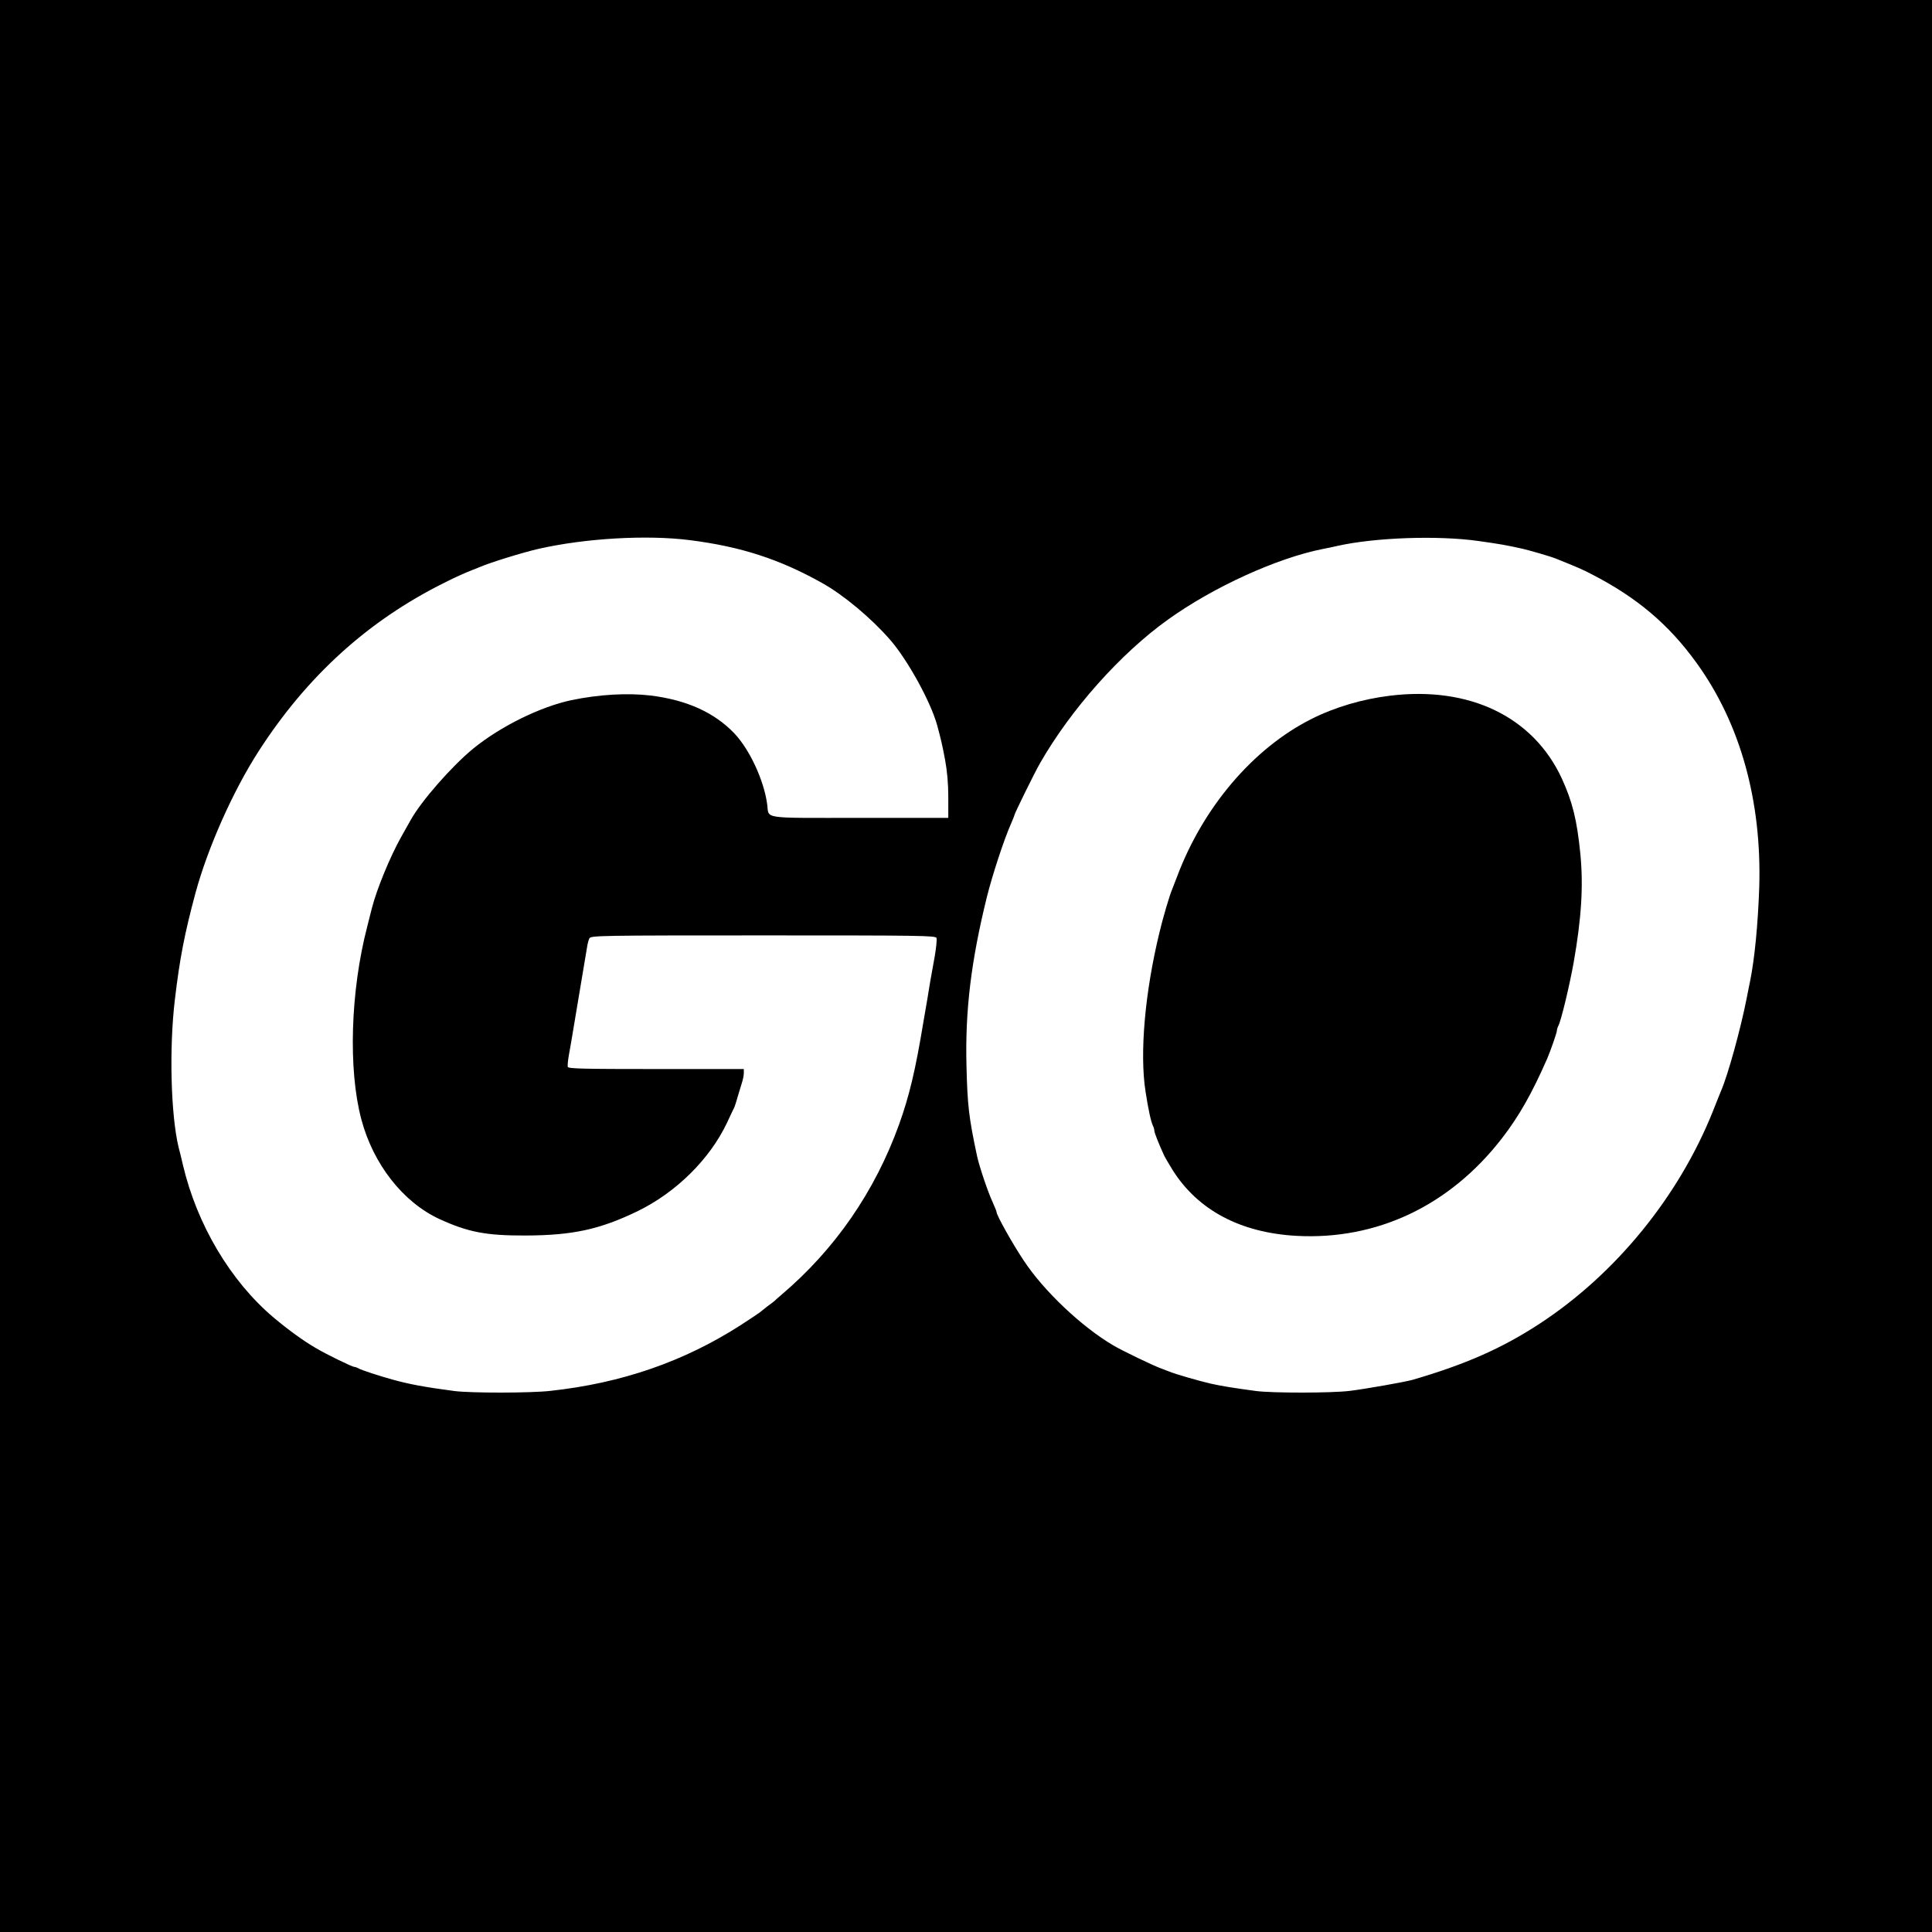 <?xml version="1.0" standalone="no"?>
<!DOCTYPE svg PUBLIC "-//W3C//DTD SVG 20010904//EN"
 "http://www.w3.org/TR/2001/REC-SVG-20010904/DTD/svg10.dtd">
<svg version="1.0" xmlns="http://www.w3.org/2000/svg"
 width="1200pt" height="1200pt" viewBox="0 0 1200 1200"
 preserveAspectRatio="xMidYMid meet">
<g transform="translate(0,1200) scale(0.1,-0.1)"
fill="#000000" stroke="none">
<path d="M0 6000 l0 -6000 6000 0 6000 0 0 6000 0 6000 -6000 0 -6000 0 0
-6000z m4285 2645 c316 -40 557 -118 821 -266 133 -74 304 -217 422 -352 109
-125 252 -384 293 -532 24 -89 31 -119 49 -214 13 -71 20 -147 20 -233 l0
-128 -550 0 c-621 0 -562 -9 -575 85 -20 148 -108 338 -203 439 -124 130 -295
208 -521 236 -143 17 -320 7 -493 -29 -192 -41 -438 -162 -608 -300 -132 -108
-322 -324 -389 -444 -12 -21 -38 -68 -59 -105 -69 -123 -151 -322 -182 -442
-5 -19 -18 -71 -29 -115 -104 -400 -119 -887 -37 -1196 74 -280 259 -516 486
-621 177 -81 289 -103 535 -102 293 1 461 38 695 151 240 117 448 323 555 548
20 44 41 87 45 95 4 8 15 42 24 75 10 33 22 73 27 89 5 16 9 40 9 52 l0 24
-544 0 c-444 0 -545 2 -549 13 -3 8 1 45 8 83 7 38 18 101 24 139 12 73 19
116 46 275 29 172 34 205 41 245 3 22 10 48 15 57 9 17 67 18 1080 18 980 0
1070 -1 1076 -16 3 -9 -2 -60 -11 -113 -10 -53 -22 -123 -28 -156 -5 -33 -14
-82 -18 -110 -5 -27 -16 -93 -25 -145 -49 -297 -87 -457 -151 -635 -150 -416
-398 -775 -729 -1056 -22 -19 -42 -36 -45 -40 -3 -3 -23 -18 -45 -34 -22 -17
-42 -33 -45 -36 -3 -3 -57 -39 -120 -80 -352 -226 -739 -360 -1182 -408 -123
-14 -493 -14 -595 -1 -182 24 -281 42 -388 72 -73 20 -190 58 -207 68 -10 6
-22 10 -28 10 -12 0 -169 76 -235 115 -80 46 -173 114 -265 191 -268 226 -477
578 -564 949 -9 39 -21 88 -27 110 -48 201 -59 613 -23 915 30 256 61 414 128
663 77 283 233 634 393 882 301 467 680 810 1152 1045 71 36 130 62 176 80 11
4 31 12 45 18 64 28 272 92 365 113 291 66 673 88 940 54z m4896 -5 c136 -19
180 -27 274 -48 44 -10 179 -49 210 -62 127 -51 169 -69 220 -96 282 -145 480
-312 653 -552 271 -375 405 -855 389 -1392 -8 -233 -29 -448 -57 -585 -6 -27
-15 -75 -21 -105 -37 -189 -116 -476 -159 -575 -5 -11 -27 -67 -50 -125 -212
-531 -604 -1012 -1076 -1321 -233 -153 -463 -254 -789 -349 -49 -14 -294 -57
-391 -69 -115 -14 -478 -14 -581 -1 -135 18 -216 31 -283 46 -70 16 -222 60
-255 74 -11 4 -36 14 -55 21 -45 16 -243 111 -296 143 -197 116 -432 339 -555
526 -71 106 -169 282 -169 301 0 5 -11 32 -24 61 -30 64 -83 222 -97 286 -52
244 -60 317 -66 562 -9 344 29 653 127 1050 34 136 108 362 151 457 10 24 19
45 19 48 0 10 126 266 160 325 192 335 500 681 795 892 283 203 678 382 960
438 22 4 65 13 95 20 236 52 622 65 871 30z"/>
<path d="M8635 7679 c-173 -21 -343 -71 -490 -145 -361 -182 -672 -547 -834
-979 -13 -33 -27 -69 -31 -80 -16 -37 -58 -180 -78 -265 -91 -374 -124 -751
-87 -989 17 -111 34 -189 46 -213 5 -10 9 -24 9 -32 0 -12 30 -87 62 -156 7
-14 31 -54 53 -90 157 -247 419 -386 765 -406 501 -28 955 187 1279 606 106
137 187 280 281 495 20 46 60 161 60 173 0 7 4 20 9 30 17 30 70 253 95 392
49 278 61 477 42 675 -21 212 -49 324 -115 469 -177 383 -572 575 -1066 515z"/>
</g>
</svg>
